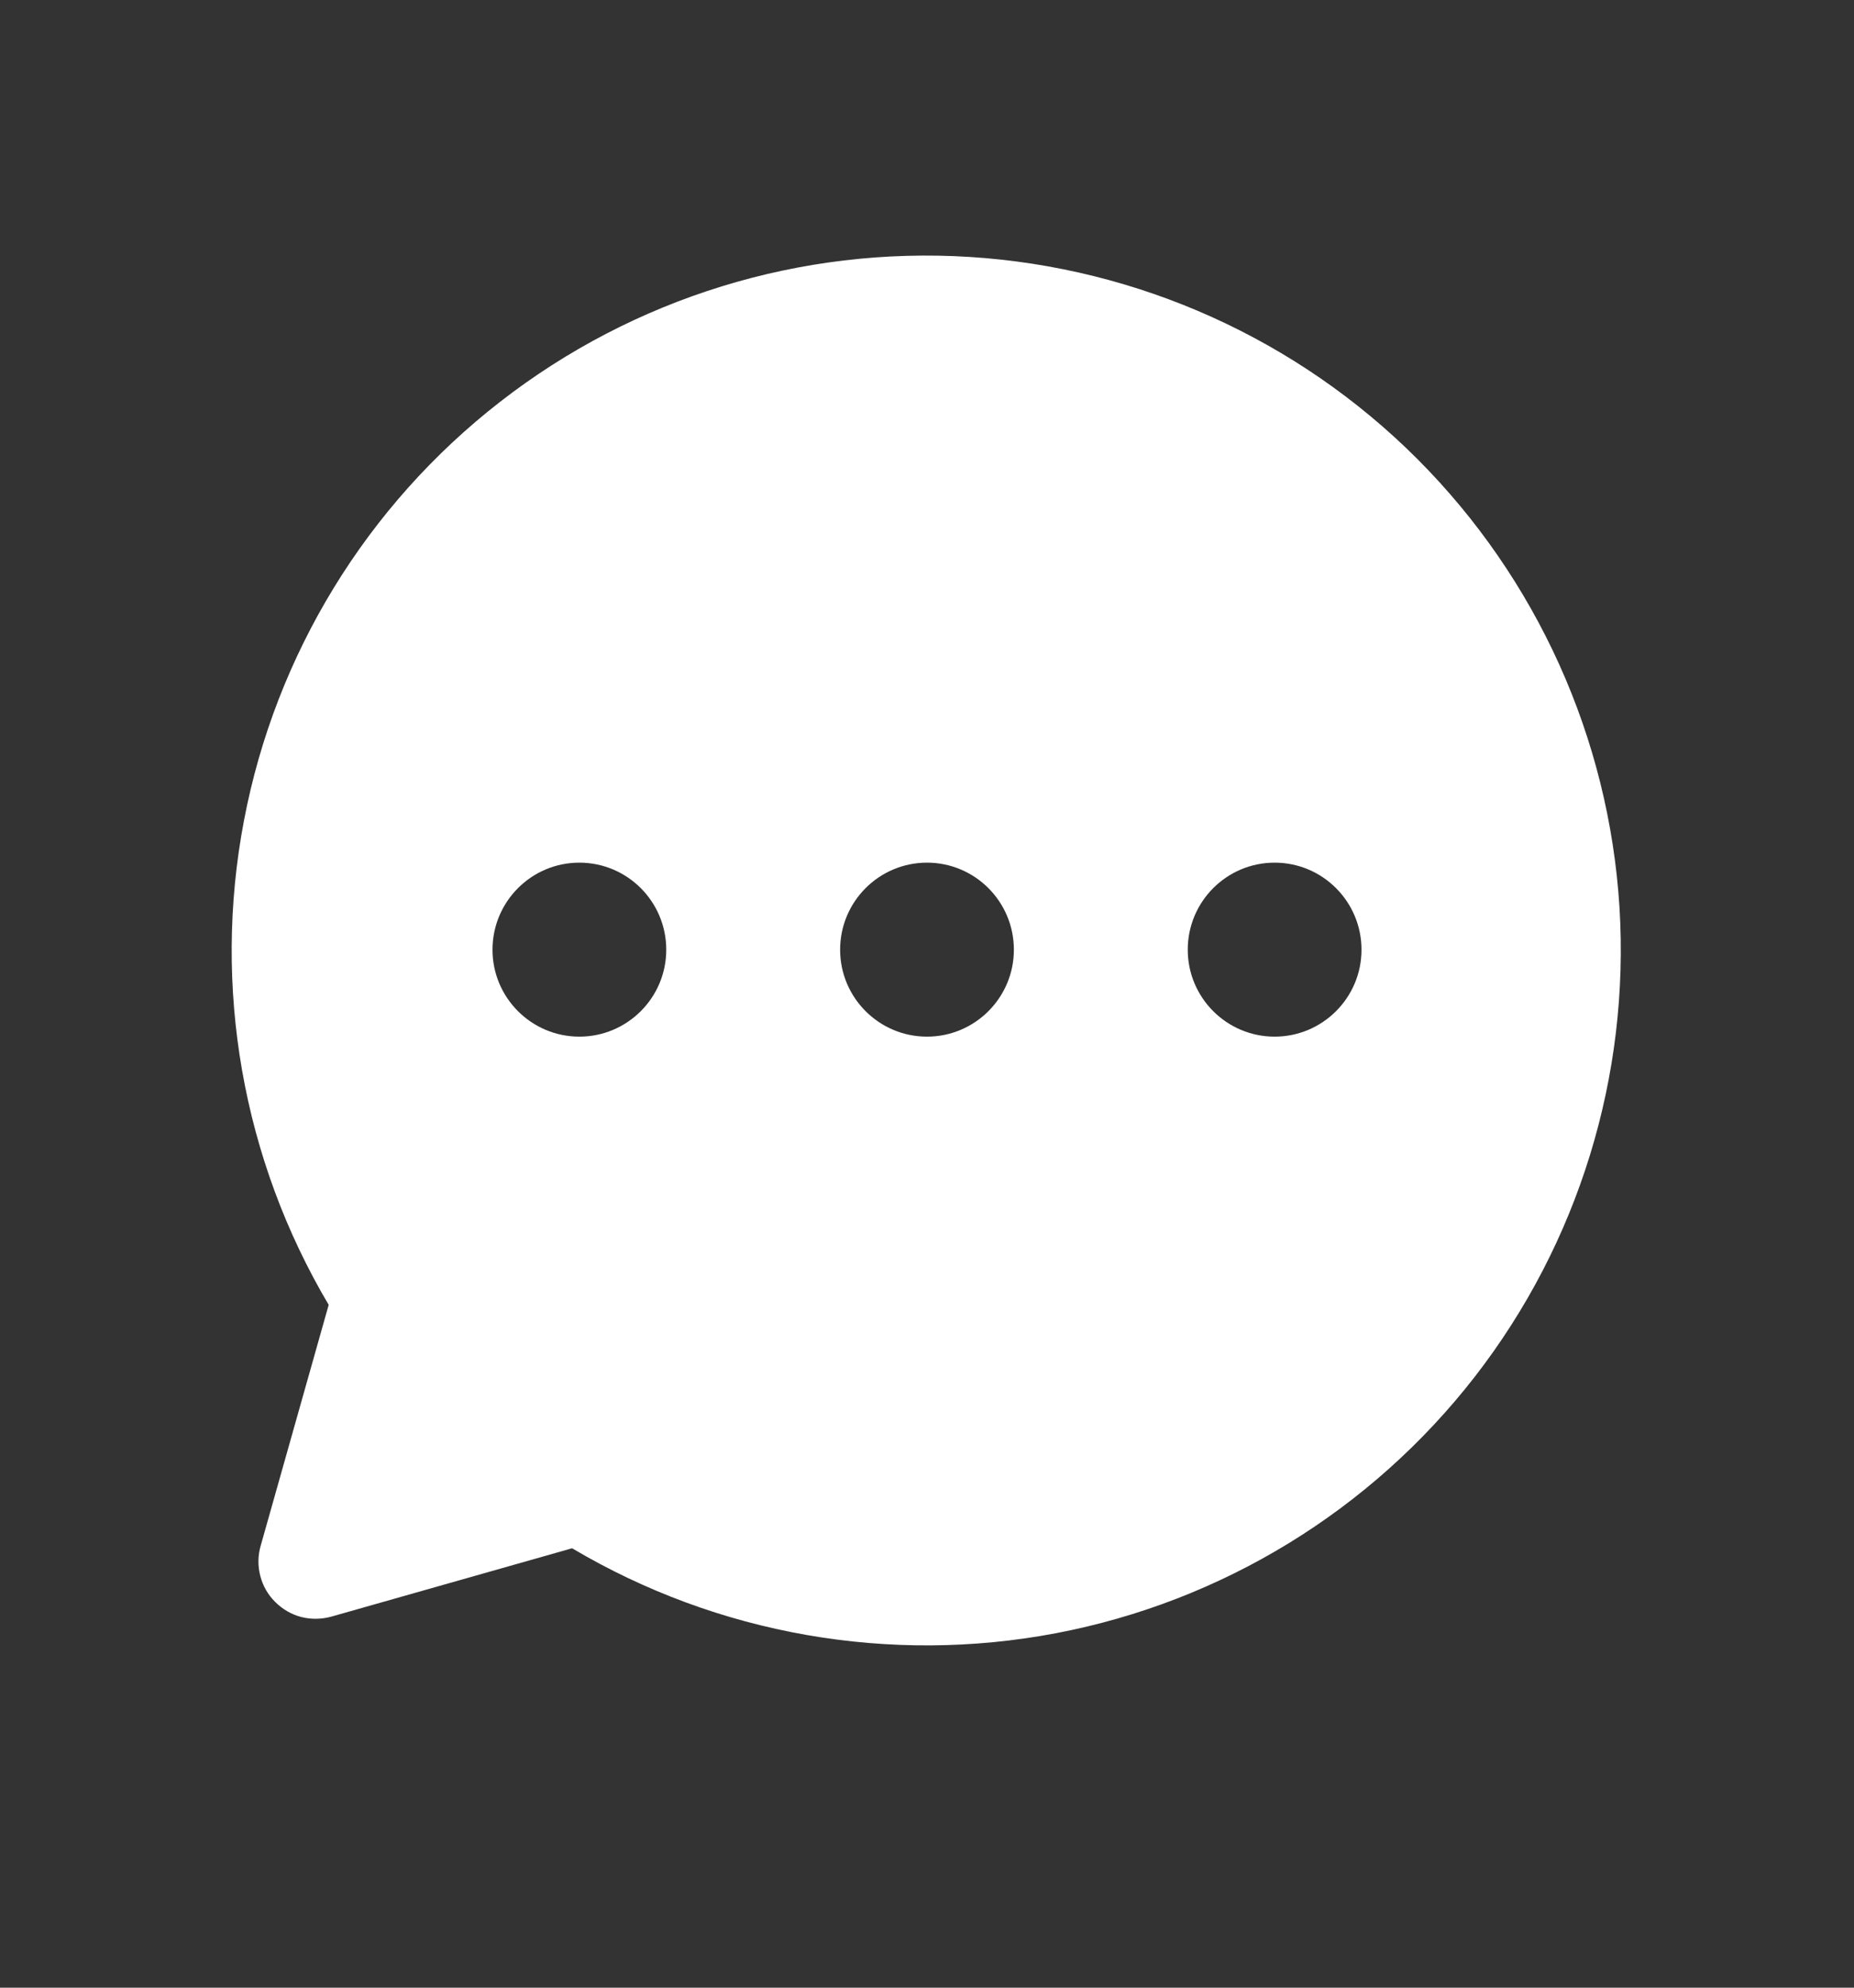 <?xml version="1.0" encoding="UTF-8"?> <svg xmlns="http://www.w3.org/2000/svg" width="14" height="15" viewBox="0 0 14 15" fill="none"><rect x="0" y="0" width="14" height="15" fill="#333333" stroke="none"/><path d="M7.322 1.939C8.597 2.019 9.8 2.561 10.703 3.464C11.606 4.368 12.149 5.57 12.229 6.845C12.308 8.12 11.92 9.38 11.137 10.389C10.353 11.398 9.229 12.086 7.974 12.325C6.719 12.563 5.419 12.335 4.32 11.684L2.505 12.199C2.431 12.22 2.351 12.222 2.276 12.203C2.201 12.184 2.133 12.144 2.078 12.089C2.023 12.035 1.984 11.966 1.965 11.891C1.946 11.816 1.947 11.737 1.969 11.663L2.482 9.847C1.831 8.748 1.603 7.449 1.842 6.194C2.08 4.939 2.769 3.814 3.778 3.031C4.787 2.247 6.047 1.859 7.322 1.939ZM4.375 6.51C4.013 6.51 3.719 6.804 3.719 7.167C3.719 7.529 4.013 7.823 4.375 7.823C4.737 7.823 5.031 7.529 5.031 7.167C5.031 6.804 4.737 6.51 4.375 6.51ZM7 6.51C6.638 6.51 6.344 6.804 6.344 7.167C6.344 7.529 6.638 7.823 7 7.823C7.362 7.823 7.656 7.529 7.656 7.167C7.656 6.804 7.362 6.51 7 6.51ZM9.625 6.51C9.263 6.51 8.969 6.804 8.969 7.167C8.969 7.529 9.263 7.823 9.625 7.823C9.987 7.823 10.281 7.529 10.281 7.167C10.281 6.804 9.987 6.51 9.625 6.51Z" fill="white"></path></svg> 